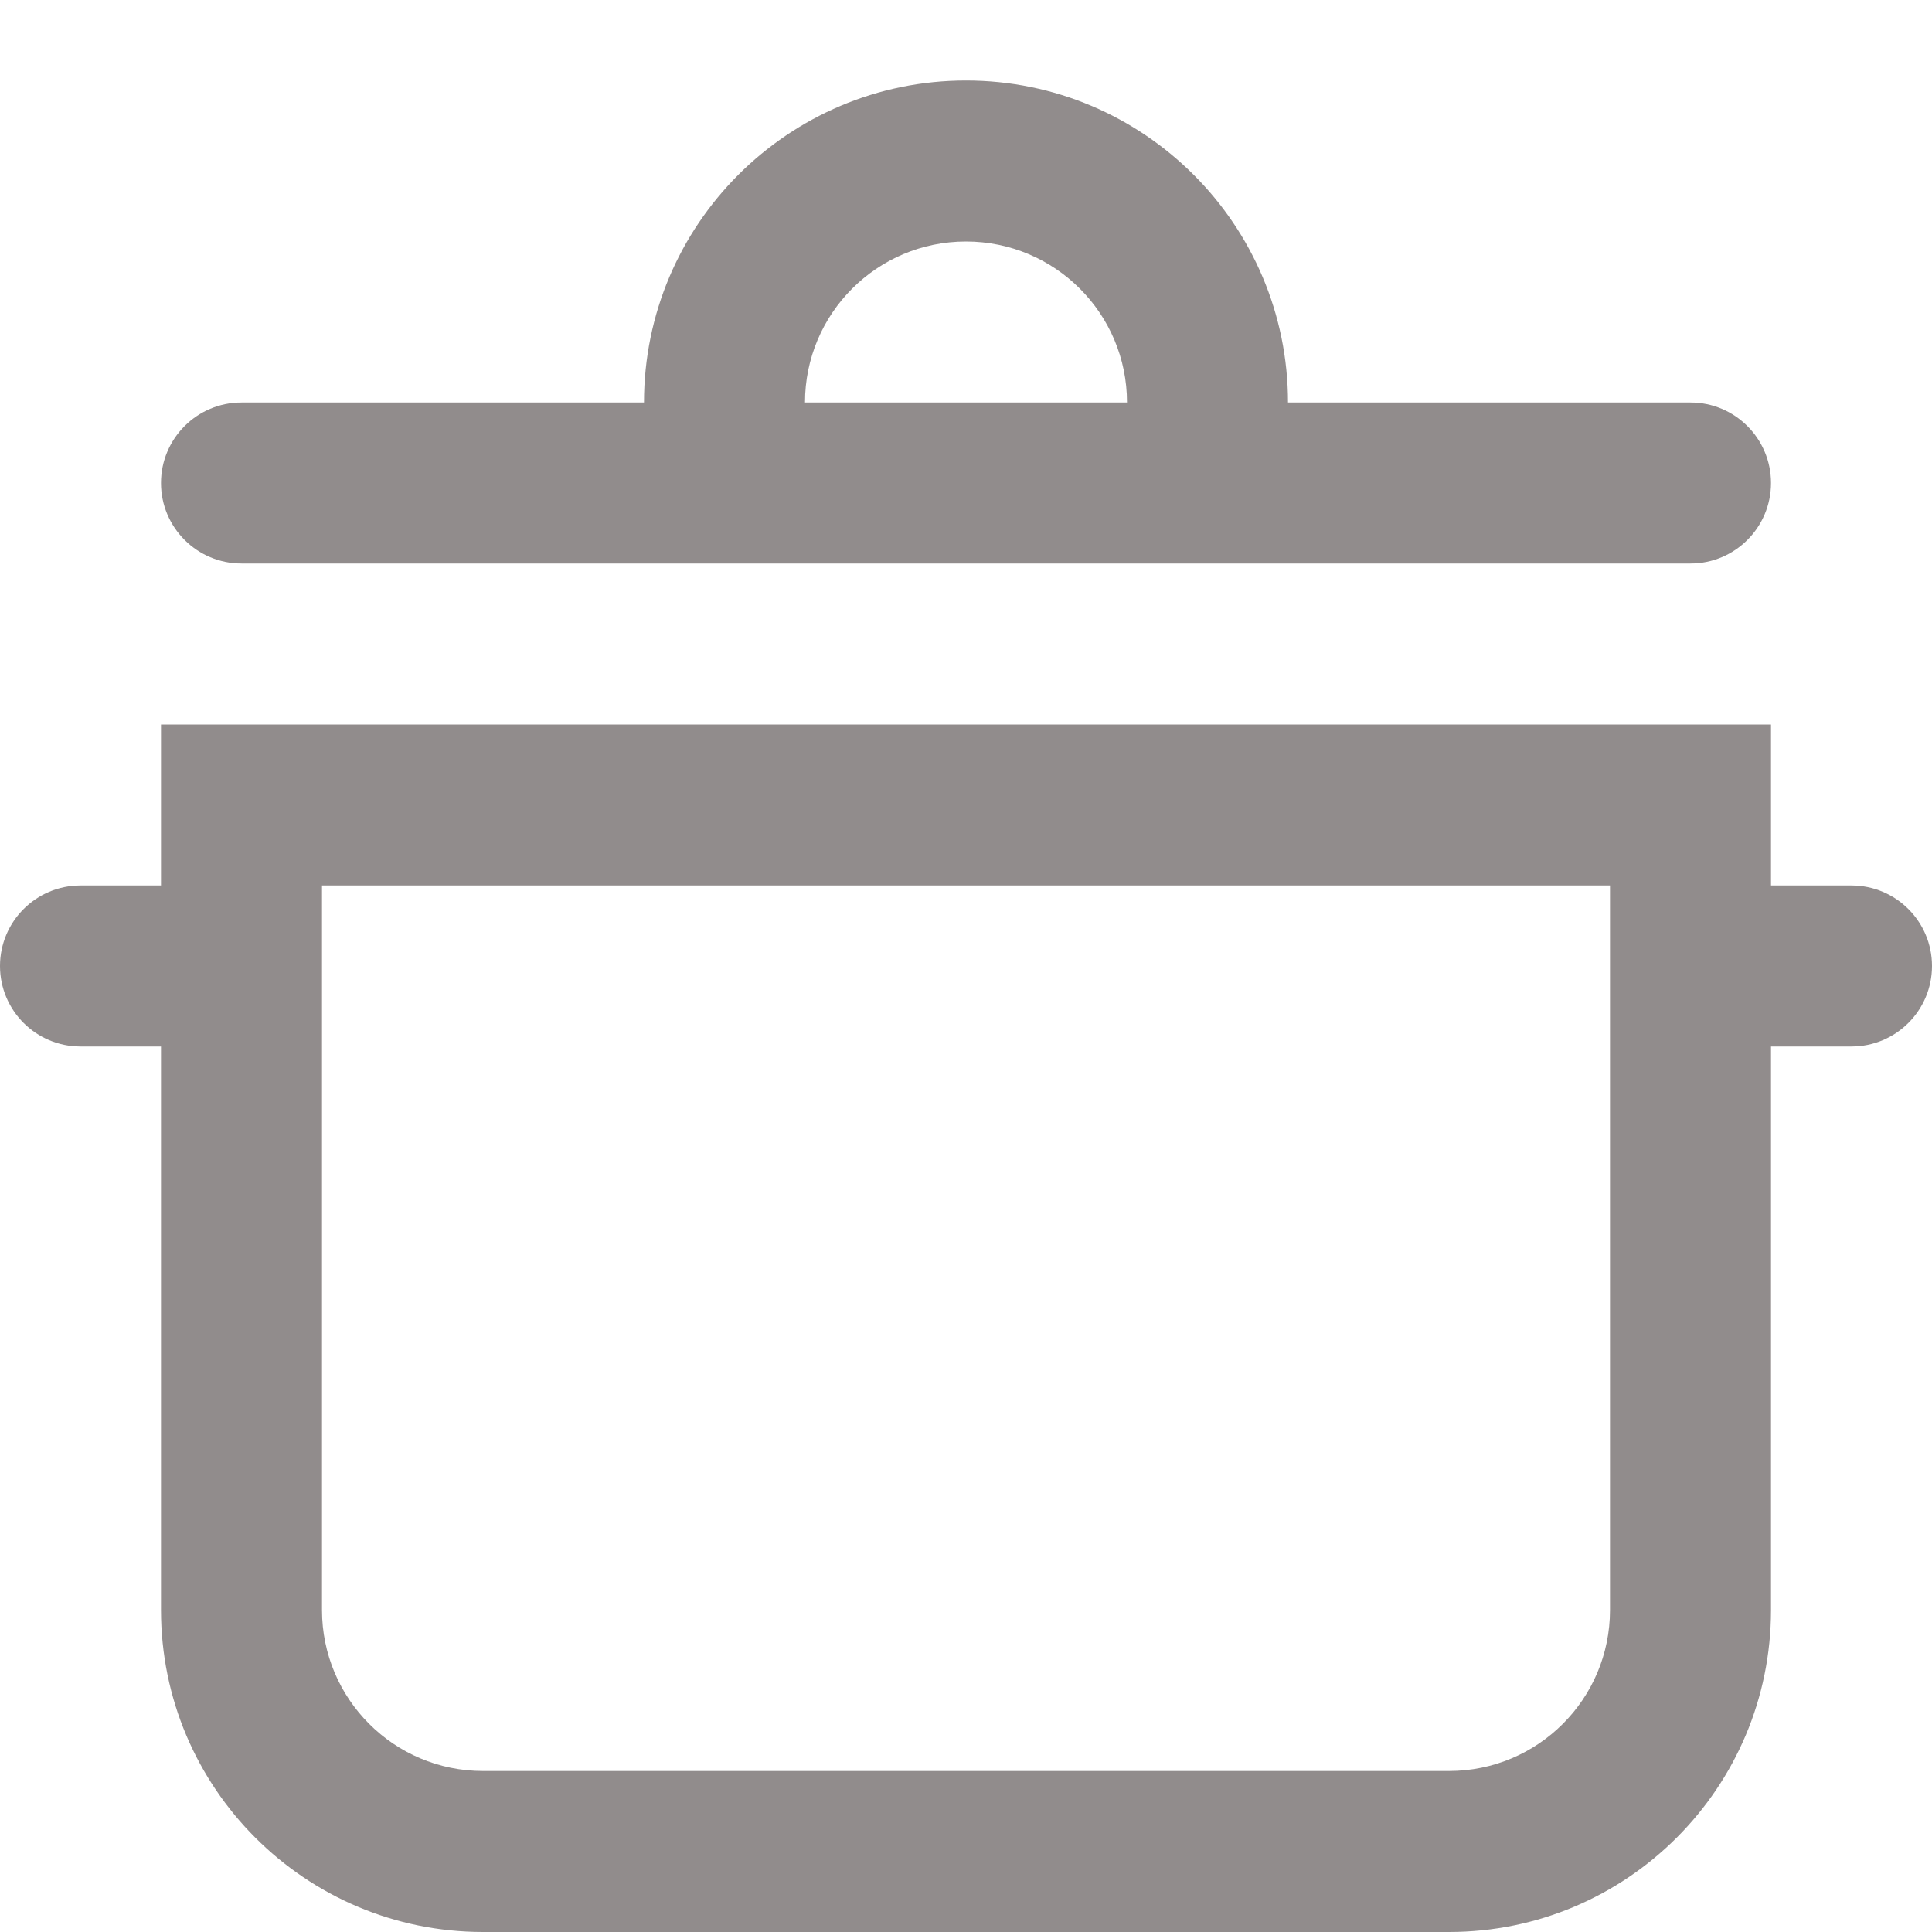 <svg width="24" height="24" viewBox="0 0 24 24" fill="none" xmlns="http://www.w3.org/2000/svg">
<path fill-rule="evenodd" clip-rule="evenodd" d="M10 5C10 3.895 10.895 3 12 3C13.105 3 14 3.895 14 5H10ZM8 5C8 2.791 9.791 1 12 1C14.209 1 16 2.791 16 5H21C21.552 5 22 5.448 22 6C22 6.552 21.552 7 21 7H3C2.448 7 2 6.552 2 6C2 5.448 2.448 5 3 5H8ZM20 20V11H4V20C4 21.105 4.895 22 6 22H18C19.105 22 20 21.105 20 20ZM2 9V11H1C0.448 11 0 11.448 0 12C0 12.552 0.448 13 1 13H2V20C2 22.209 3.791 24 6 24H18C20.209 24 22 22.209 22 20V13H23C23.552 13 24 12.552 24 12C24 11.448 23.552 11 23 11H22V9H2Z" fill="#918C8C"/>
</svg>
